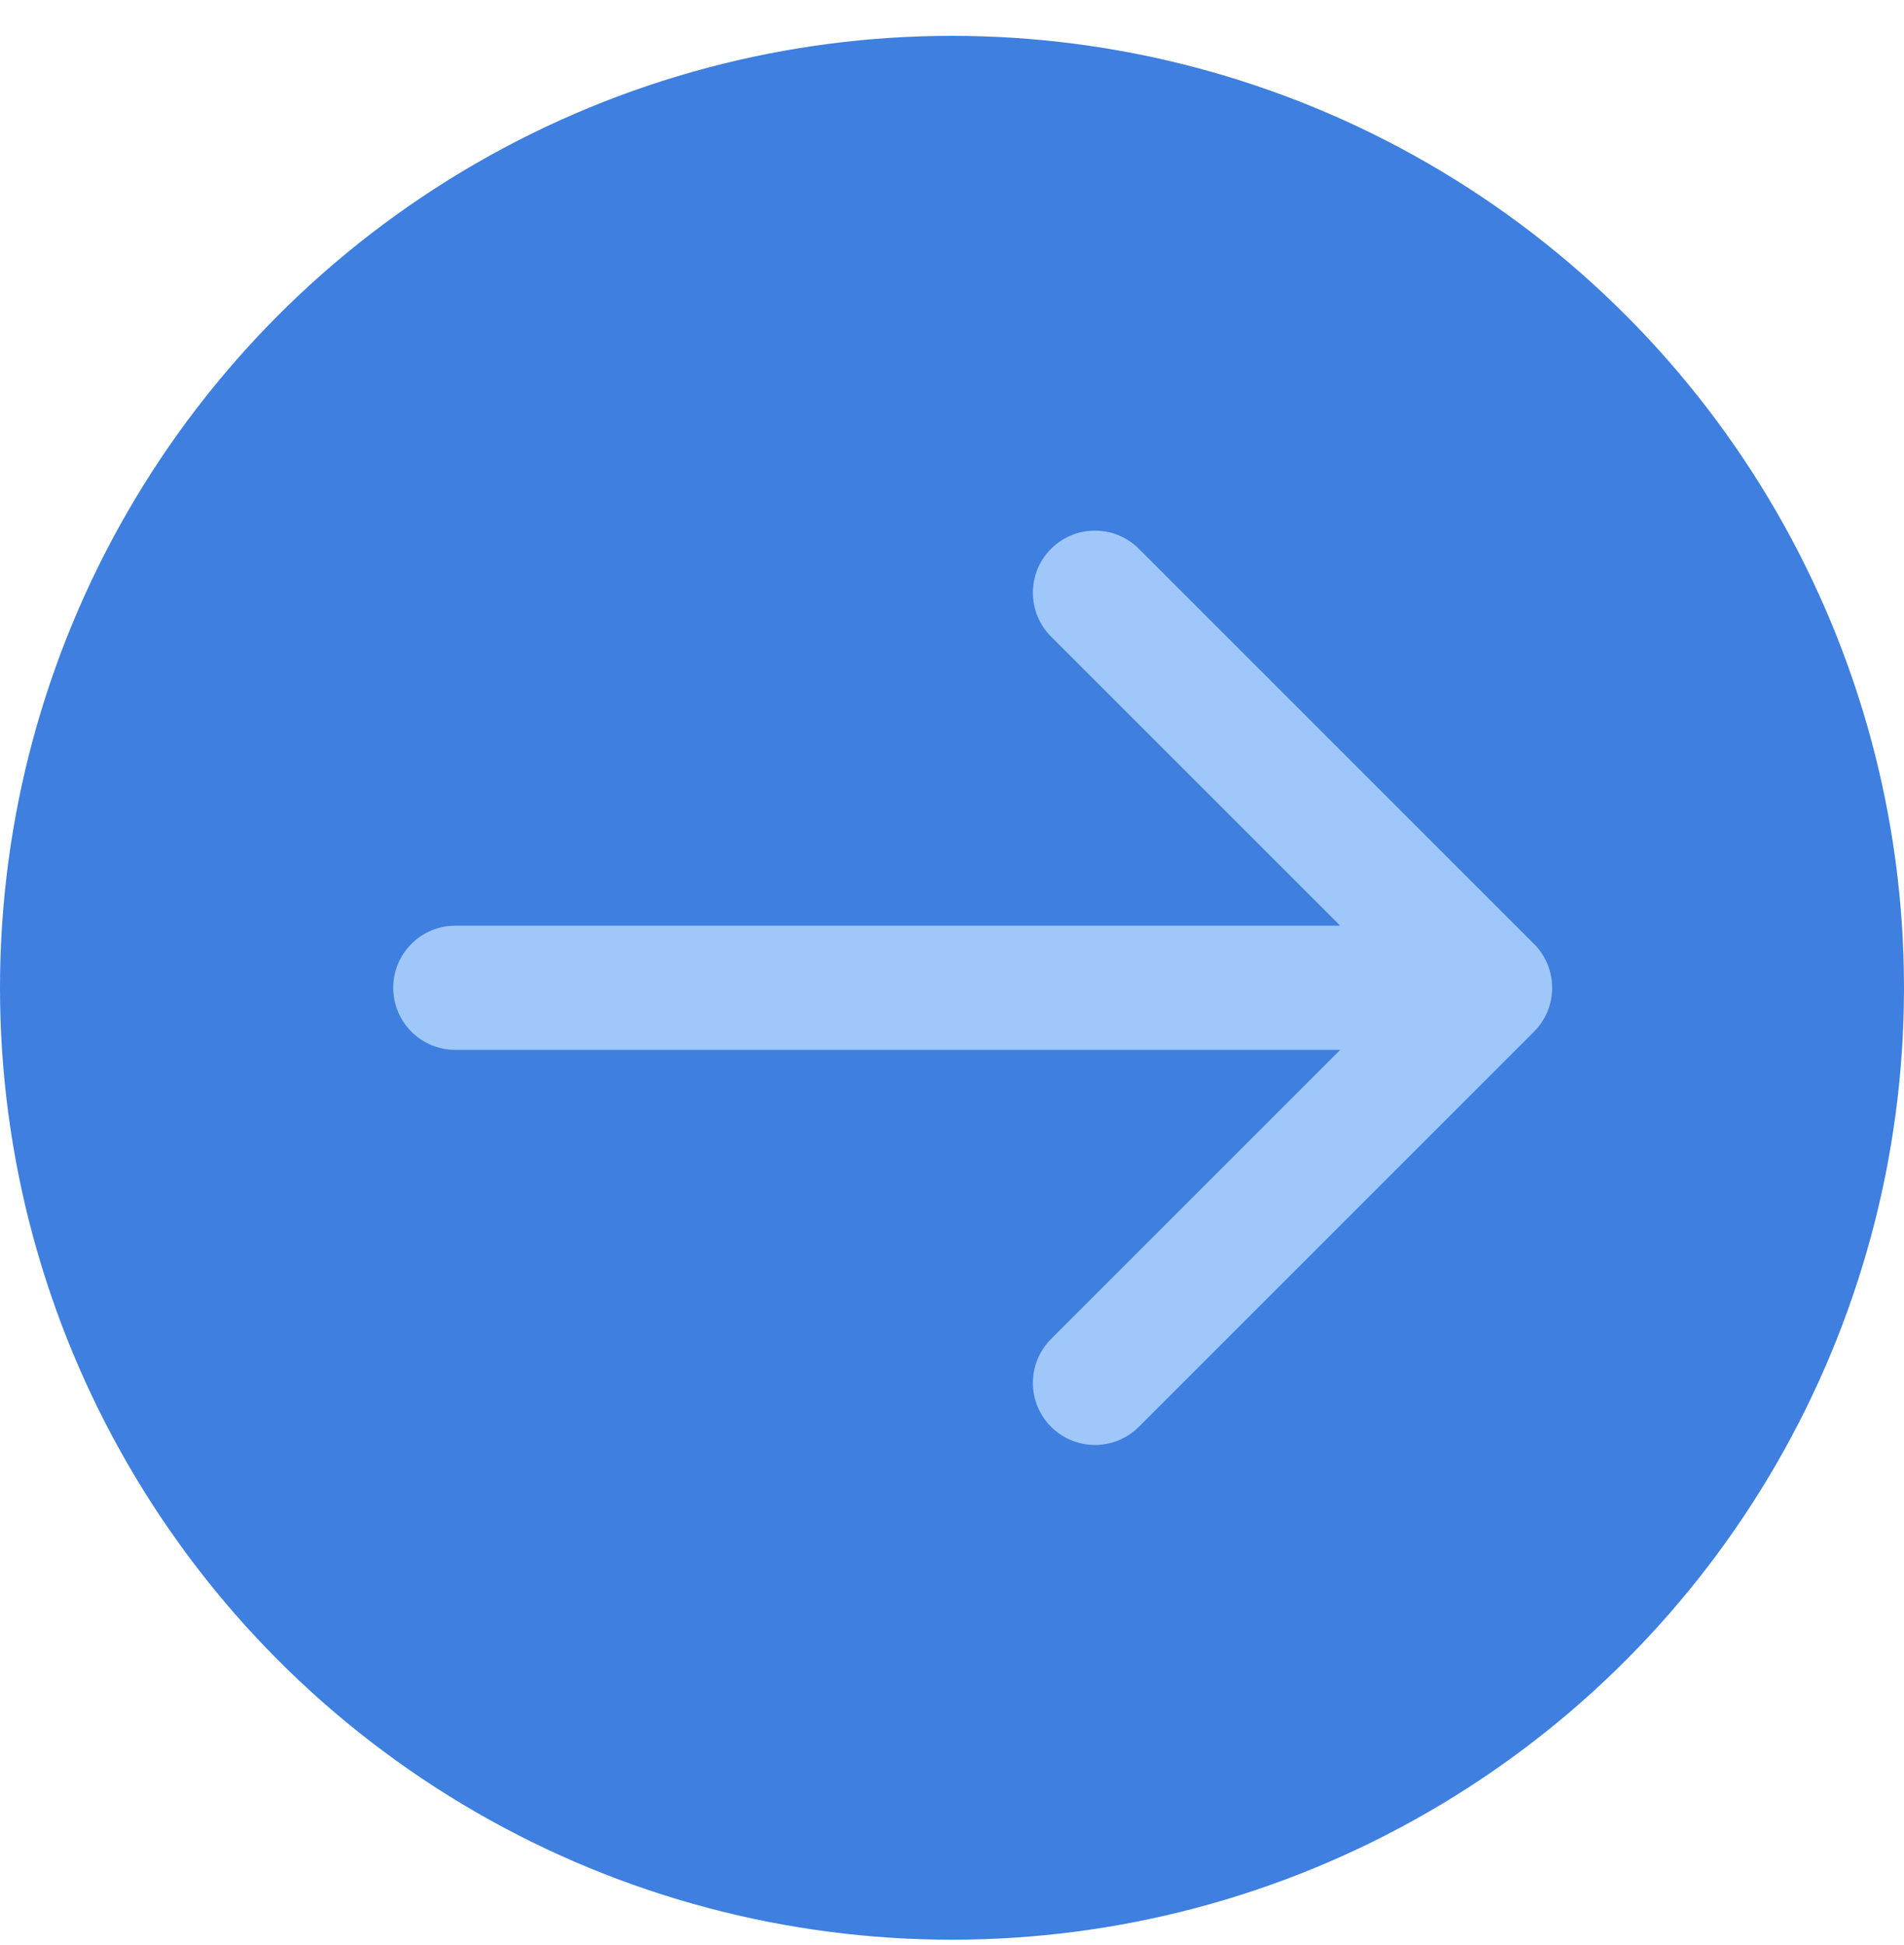 <svg width="46" height="47" viewBox="0 0 46 47" fill="none" xmlns="http://www.w3.org/2000/svg">
<circle cx="23" cy="23.866" r="23" fill="#3E7FDF"/>
<path d="M11 22.366C10.172 22.366 9.5 23.038 9.5 23.866C9.5 24.695 10.172 25.366 11 25.366V22.366ZM37.061 24.927C37.646 24.341 37.646 23.391 37.061 22.806L27.515 13.26C26.929 12.674 25.979 12.674 25.393 13.26C24.808 13.845 24.808 14.795 25.393 15.381L33.879 23.866L25.393 32.352C24.808 32.937 24.808 33.887 25.393 34.473C25.979 35.059 26.929 35.059 27.515 34.473L37.061 24.927ZM11 25.366H36V22.366H11V25.366Z" fill="#A0C7FA"/>
</svg>
